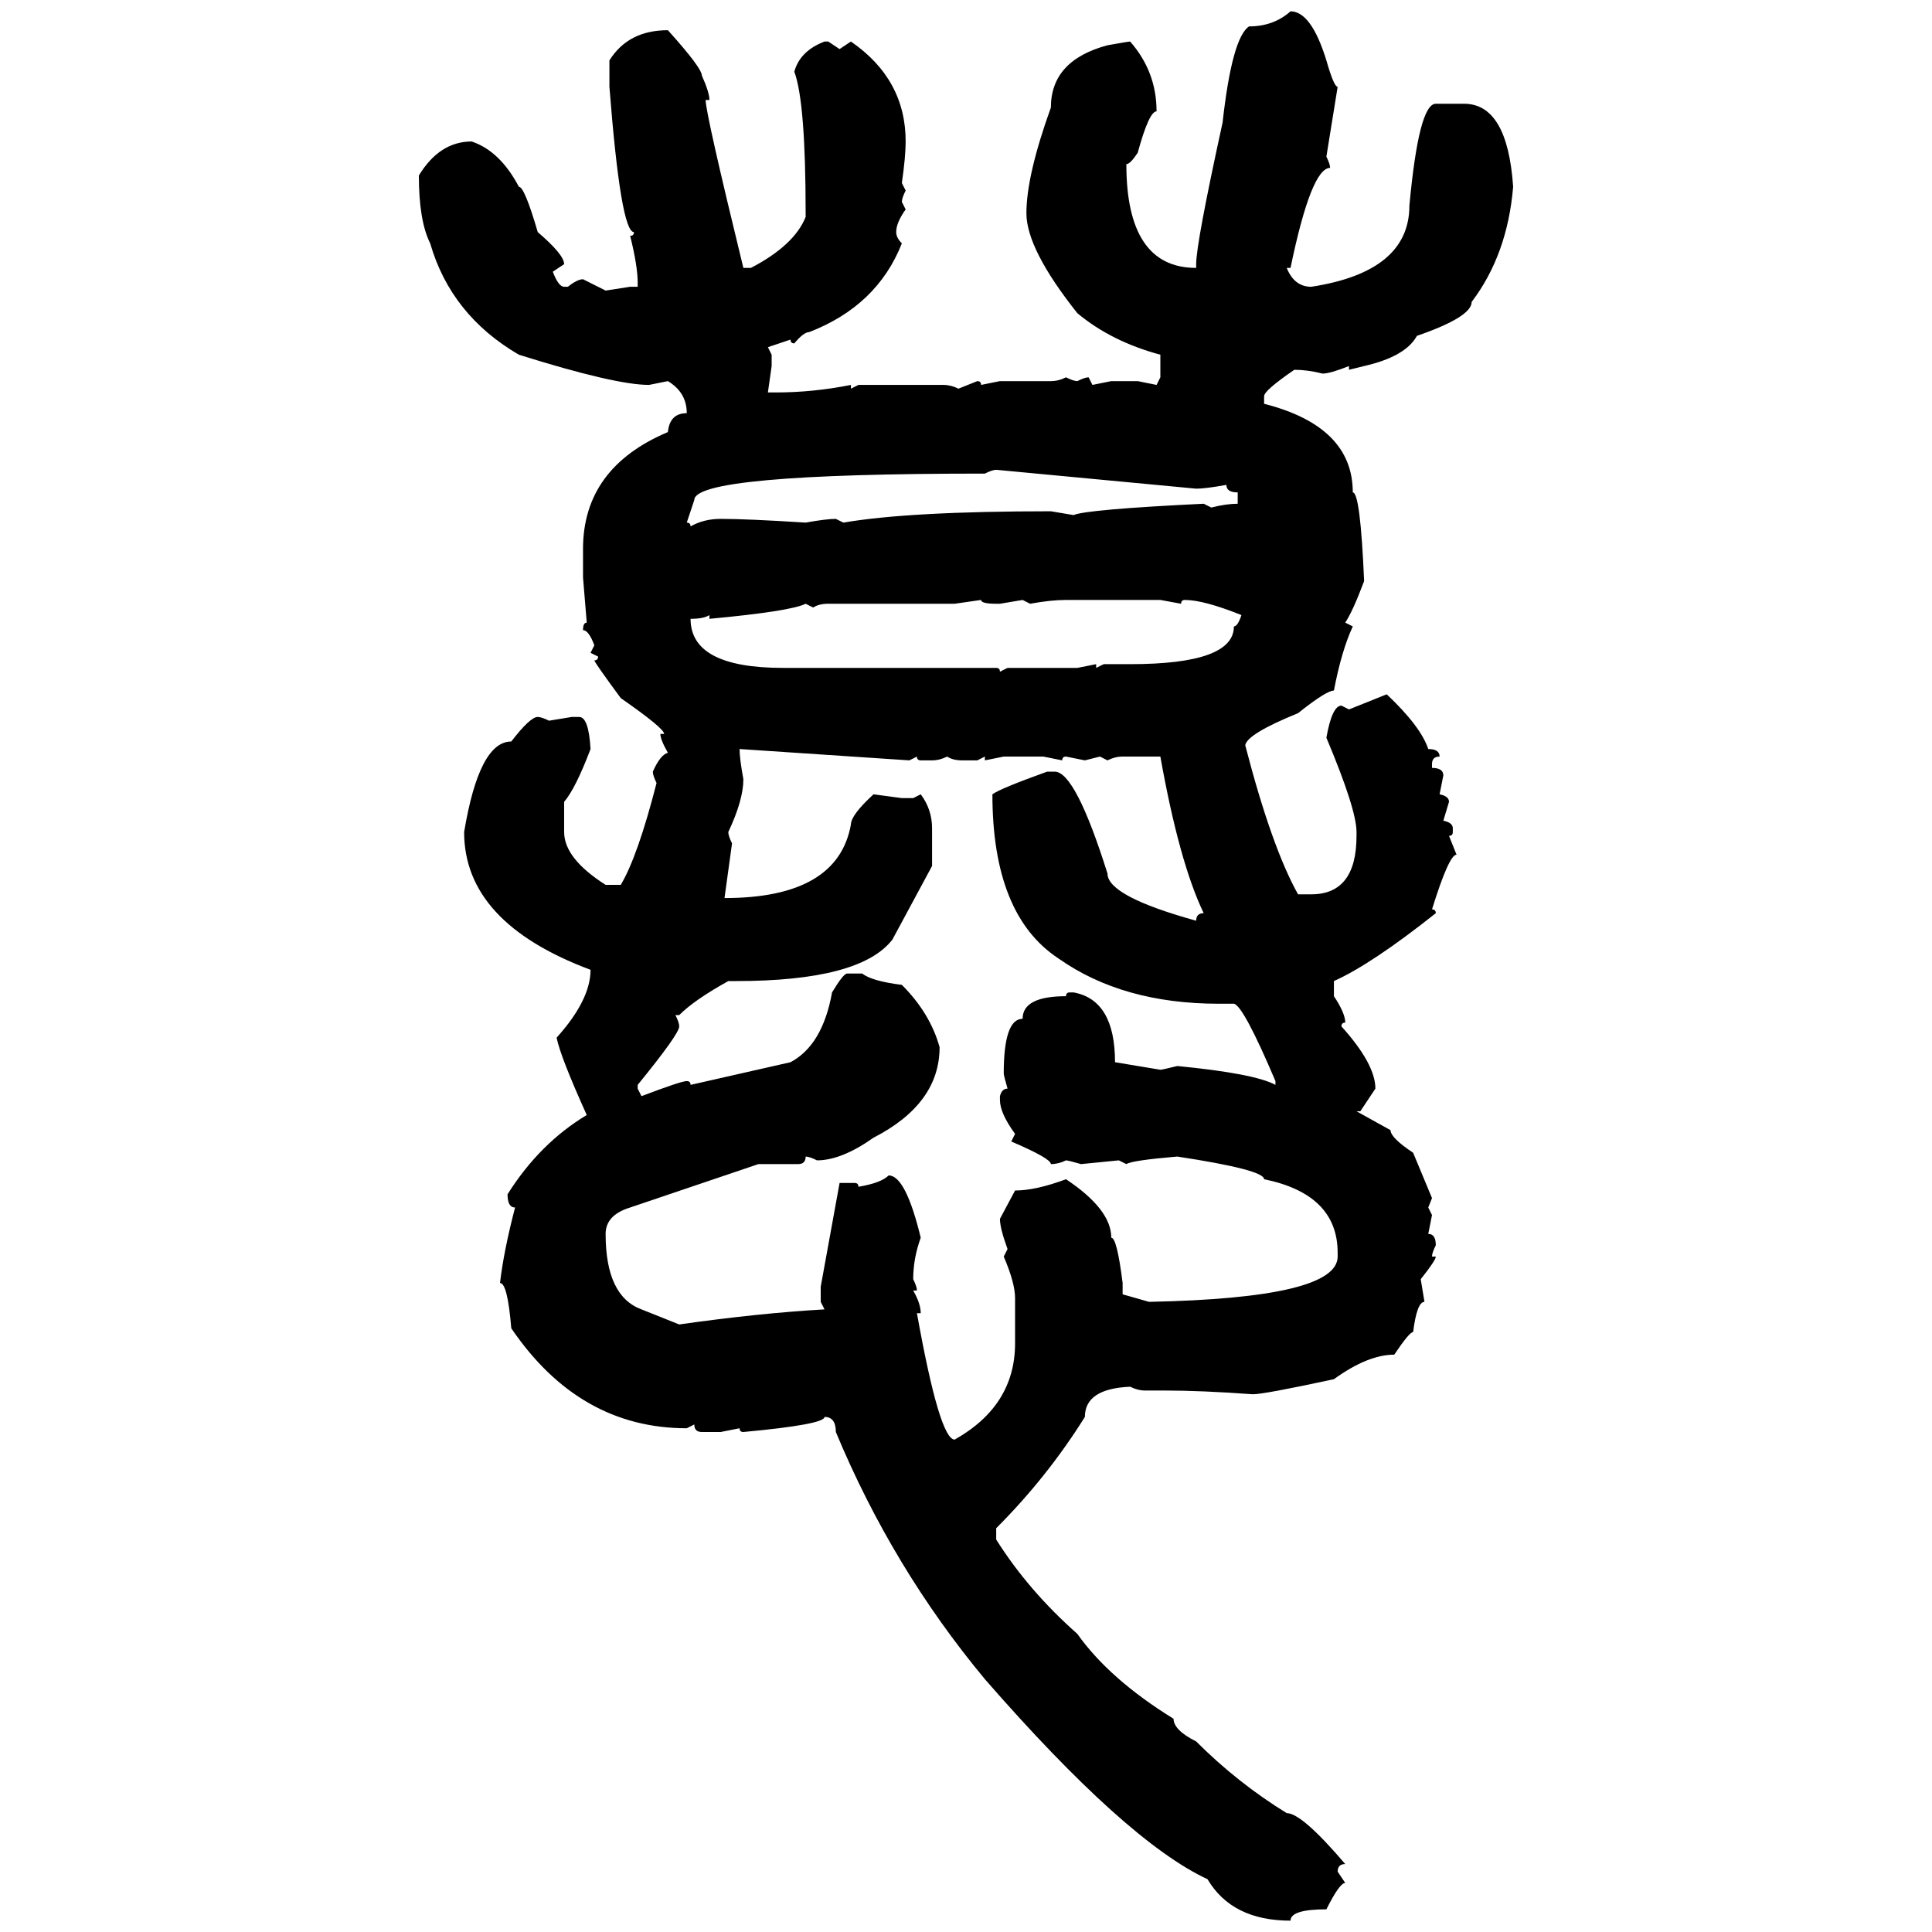 <svg xmlns="http://www.w3.org/2000/svg" xmlns:xlink="http://www.w3.org/1999/xlink" width="300" height="300"><path d="M200.39 1.76L200.39 1.76Q203.61 1.76 205.96 9.38L205.96 9.38Q207.13 13.48 207.71 13.48L207.71 13.48L205.96 24.32Q206.54 25.49 206.54 26.07L206.54 26.07Q203.61 26.07 200.39 41.60L200.39 41.60L199.80 41.60Q200.98 44.53 203.61 44.53L203.61 44.53Q218.85 42.19 218.85 31.93L218.85 31.93Q220.31 16.11 222.95 16.11L222.95 16.11L227.34 16.11Q234.08 16.11 234.96 29.00L234.96 29.00Q234.08 39.55 228.52 46.88L228.52 46.88Q228.52 49.22 220.02 52.15L220.02 52.15Q218.26 55.37 211.82 56.84L211.82 56.84L209.47 57.42L209.47 56.84Q206.54 58.01 205.37 58.01L205.37 58.01Q203.03 57.42 200.98 57.42L200.98 57.42Q196.29 60.64 196.29 61.52L196.29 61.52L196.29 62.70Q210.06 66.21 210.06 76.46L210.06 76.46Q211.23 76.46 211.82 90.23L211.82 90.23Q210.06 94.92 208.89 96.68L208.89 96.68L210.06 97.27Q208.30 101.07 207.13 107.23L207.13 107.23Q205.96 107.23 201.56 110.74L201.56 110.74Q193.65 113.96 193.36 115.72L193.36 115.72Q197.46 131.54 201.56 138.87L201.56 138.87L203.61 138.87Q210.64 138.87 210.64 129.79L210.64 129.79L210.64 129.20Q210.64 125.68 205.96 114.55L205.96 114.55Q206.84 109.57 208.30 109.57L208.30 109.57L209.47 110.16L215.33 107.81Q220.61 112.79 221.78 116.31L221.78 116.31Q223.54 116.31 223.54 117.48L223.54 117.48Q222.36 117.48 222.36 118.65L222.36 118.65L222.36 119.24Q224.12 119.24 224.12 120.41L224.12 120.41L223.54 123.34Q225 123.63 225 124.51L225 124.51L224.12 127.44Q225.59 127.73 225.59 128.61L225.59 128.61L225.59 129.20Q225.59 129.79 225 129.79L225 129.79L226.17 132.71Q225 132.71 222.36 141.21L222.36 141.21Q222.95 141.21 222.95 141.80L222.95 141.80Q212.99 149.71 207.13 152.34L207.13 152.34L207.13 154.69Q208.89 157.32 208.89 158.79L208.89 158.79Q208.30 158.79 208.30 159.38L208.30 159.38Q213.57 165.23 213.57 169.04L213.57 169.04L211.23 172.56L210.64 172.56L215.92 175.49Q215.92 176.66 219.43 179.00L219.43 179.00L222.36 186.04L221.78 187.50L222.36 188.67L221.78 191.60Q222.95 191.60 222.95 193.36L222.95 193.36Q222.36 194.53 222.36 195.12L222.36 195.12L222.95 195.12Q222.95 195.70 220.61 198.63L220.61 198.63L221.19 202.15Q220.02 202.15 219.43 206.84L219.43 206.84Q218.85 206.84 216.50 210.35L216.50 210.35Q212.40 210.35 207.13 214.16L207.13 214.16Q196.29 216.50 194.53 216.50L194.53 216.50Q186.62 215.92 180.76 215.92L180.76 215.92L177.83 215.92Q176.66 215.92 175.49 215.33L175.49 215.33Q168.46 215.63 168.46 220.02L168.46 220.02Q162.60 229.39 154.69 237.30L154.69 237.30L154.69 239.06Q159.67 246.97 167.29 253.71L167.29 253.71Q172.27 260.74 182.23 266.89L182.23 266.89Q182.23 268.65 185.74 270.41L185.74 270.41Q192.19 276.86 199.80 281.54L199.80 281.54Q202.15 281.54 208.89 289.45L208.89 289.45Q207.71 289.45 207.71 290.63L207.71 290.63L208.89 292.38Q208.01 292.38 205.96 296.48L205.96 296.48Q200.39 296.48 200.39 298.24L200.39 298.24Q191.31 298.24 187.50 291.80L187.50 291.80Q174.90 285.94 152.93 260.74L152.93 260.74Q138.57 243.46 129.79 222.36L129.79 222.36Q129.79 220.02 128.03 220.02L128.03 220.02Q128.03 221.19 115.43 222.36L115.43 222.36Q114.84 222.36 114.84 221.78L114.84 221.78L111.91 222.36L108.98 222.36Q107.81 222.36 107.81 221.19L107.81 221.19L106.64 221.78Q89.94 221.78 79.39 206.25L79.39 206.25Q78.81 199.22 77.64 199.22L77.64 199.22Q78.22 194.24 79.98 187.50L79.98 187.50Q78.81 187.50 78.81 185.45L78.81 185.45Q83.79 177.54 91.11 173.14L91.11 173.14Q87.01 164.06 86.43 161.13L86.43 161.13Q91.70 155.27 91.70 150.59L91.70 150.59Q72.07 143.26 72.07 129.20L72.07 129.20Q74.41 115.14 79.39 115.14L79.39 115.14Q82.32 111.33 83.50 111.33L83.50 111.33Q84.08 111.33 85.25 111.91L85.25 111.91L88.77 111.33L89.94 111.33Q91.41 111.33 91.70 116.31L91.70 116.31Q89.36 122.46 87.60 124.51L87.60 124.51L87.60 129.20Q87.60 133.30 94.04 137.40L94.04 137.40L96.39 137.40Q99.02 133.01 101.95 121.58L101.95 121.58Q101.37 120.41 101.37 119.82L101.37 119.82Q102.54 117.19 103.71 116.89L103.71 116.89Q102.54 114.84 102.54 113.96L102.54 113.96L103.13 113.96Q103.13 113.09 96.39 108.40L96.39 108.40Q92.29 102.83 92.29 102.54L92.29 102.54Q92.87 102.54 92.87 101.95L92.87 101.95L91.70 101.37L92.29 100.20Q91.41 97.85 90.53 97.85L90.53 97.85Q90.53 96.68 91.11 96.68L91.11 96.68L90.53 89.65L90.53 85.25Q90.53 72.66 103.71 67.09L103.71 67.09Q104.00 64.16 106.64 64.16L106.64 64.16Q106.64 60.94 103.71 59.18L103.71 59.18L100.78 59.77Q95.51 59.77 80.57 55.08L80.57 55.08Q70.02 48.93 66.80 37.79L66.80 37.79Q65.04 34.28 65.04 27.25L65.04 27.25Q68.26 21.97 73.24 21.97L73.24 21.97Q77.64 23.44 80.57 29.00L80.57 29.00Q81.45 29.00 83.50 36.04L83.50 36.04Q87.60 39.55 87.60 41.02L87.60 41.02L85.84 42.19Q86.72 44.53 87.60 44.53L87.60 44.53L88.18 44.53Q89.65 43.36 90.53 43.36L90.53 43.36L94.04 45.12L97.85 44.53L99.02 44.53L99.02 43.95Q99.02 41.31 97.85 36.62L97.85 36.62Q98.44 36.62 98.44 36.04L98.44 36.04Q96.39 36.04 94.63 13.48L94.63 13.48L94.63 9.38Q97.56 4.69 103.71 4.69L103.71 4.69Q108.98 10.55 108.98 11.72L108.98 11.72Q110.16 14.36 110.16 15.53L110.16 15.53L109.57 15.53Q109.57 17.58 115.43 41.60L115.43 41.60L116.60 41.60Q123.34 38.09 125.10 33.69L125.10 33.69L125.10 33.11Q125.10 15.82 123.34 11.13L123.34 11.13Q124.22 7.91 128.03 6.45L128.03 6.45L128.61 6.45L130.37 7.62L132.13 6.45Q140.63 12.30 140.63 21.97L140.63 21.97Q140.63 24.32 140.04 28.42L140.04 28.42L140.63 29.59Q140.04 30.76 140.04 31.35L140.04 31.35L140.63 32.52Q139.16 34.57 139.16 36.04L139.16 36.04Q139.16 36.91 140.04 37.79L140.04 37.79Q136.23 47.46 125.68 51.56L125.68 51.56Q124.80 51.56 123.34 53.32L123.34 53.32Q122.75 53.32 122.75 52.73L122.75 52.73L119.24 53.91L119.82 55.08L119.82 56.84L119.24 60.94L120.41 60.94Q126.27 60.94 132.13 59.77L132.13 59.77L132.13 60.35L133.30 59.77L146.48 59.77Q147.66 59.77 148.83 60.35L148.83 60.35L151.76 59.18Q152.34 59.18 152.34 59.77L152.34 59.77L155.27 59.18L163.18 59.18Q164.36 59.18 165.53 58.59L165.53 58.59Q166.70 59.18 167.29 59.18L167.29 59.18Q168.46 58.59 169.04 58.59L169.04 58.59L169.63 59.77L172.56 59.18L176.66 59.18L179.59 59.77L180.18 58.59L180.18 55.08Q172.56 53.03 167.29 48.63L167.29 48.63Q159.38 38.67 159.38 33.11L159.38 33.11Q159.38 27.25 163.18 16.70L163.18 16.70Q163.18 9.38 171.97 7.03L171.97 7.03Q175.20 6.45 175.49 6.45L175.49 6.45Q179.59 11.13 179.59 17.29L179.59 17.29Q178.42 17.29 176.66 23.73L176.66 23.73Q175.49 25.49 174.90 25.49L174.90 25.49Q174.90 41.60 185.74 41.60L185.74 41.60L185.74 41.02Q185.74 37.79 189.84 19.04L189.84 19.04Q191.31 5.86 193.95 4.10L193.95 4.10Q197.75 4.10 200.39 1.76ZM152.93 73.54L152.93 73.54Q107.81 73.54 107.81 77.64L107.81 77.64L106.64 81.15Q107.23 81.15 107.23 81.74L107.23 81.74Q109.28 80.57 111.91 80.57L111.91 80.57Q116.02 80.57 125.10 81.15L125.10 81.15Q128.32 80.57 129.79 80.57L129.79 80.57L130.96 81.15Q141.21 79.39 163.18 79.39L163.18 79.39L166.70 79.98Q168.75 79.10 186.91 78.22L186.91 78.22L188.09 78.81Q190.43 78.22 192.19 78.22L192.19 78.22L192.19 76.46Q190.43 76.46 190.43 75.29L190.43 75.29Q187.21 75.88 185.74 75.88L185.74 75.88L154.69 72.95Q154.10 72.95 152.93 73.54ZM152.34 93.16L148.24 93.75L128.61 93.75Q127.15 93.75 126.27 94.34L126.27 94.34L125.10 93.75Q122.75 94.92 110.16 96.09L110.16 96.09L110.16 95.51Q109.28 96.09 107.23 96.09L107.23 96.09Q107.23 103.71 121.58 103.71L121.58 103.71L154.69 103.71Q155.27 103.71 155.27 104.30L155.27 104.30L156.45 103.71L167.29 103.71L170.21 103.13L170.21 103.71L171.39 103.13L175.49 103.13Q191.60 103.13 191.60 97.27L191.60 97.27Q192.19 97.27 192.77 95.51L192.77 95.51Q186.91 93.16 183.98 93.16L183.98 93.16Q183.40 93.16 183.40 93.75L183.40 93.75L180.18 93.16L165.53 93.16Q163.18 93.16 159.96 93.75L159.96 93.75L158.79 93.16L155.27 93.75L154.69 93.75Q152.34 93.75 152.34 93.16L152.34 93.16ZM141.21 118.07L114.84 116.31Q114.84 117.77 115.43 121.00L115.43 121.00Q115.43 124.22 113.09 129.20L113.09 129.20Q113.09 129.79 113.67 130.96L113.67 130.96L112.50 139.45Q130.08 139.45 132.13 128.03L132.13 128.03Q132.13 126.56 135.64 123.34L135.64 123.34L140.04 123.93L141.80 123.93L142.97 123.34Q144.73 125.68 144.73 128.61L144.73 128.61L144.73 134.47L138.57 145.90Q133.59 152.34 114.26 152.34L114.26 152.34L113.09 152.34Q107.81 155.27 105.47 157.62L105.47 157.62L104.88 157.62Q105.47 158.79 105.47 159.38L105.47 159.38Q105.47 160.55 99.02 168.46L99.02 168.46L99.02 169.04L99.61 170.21Q105.76 167.87 106.64 167.87L106.64 167.87Q107.23 167.87 107.23 168.46L107.23 168.46L122.75 164.94Q127.73 162.30 129.20 154.10L129.20 154.10Q130.96 151.17 131.54 151.17L131.54 151.17L133.89 151.17Q135.35 152.34 140.04 152.93L140.04 152.93Q144.43 157.32 145.90 162.60L145.90 162.60Q145.90 171.39 135.64 176.66L135.64 176.66Q130.66 180.18 126.86 180.18L126.86 180.18Q125.68 179.59 125.10 179.59L125.10 179.59Q125.10 180.76 123.93 180.76L123.93 180.76L117.77 180.76L97.85 187.50Q94.04 188.67 94.04 191.60L94.04 191.60Q94.04 201.27 99.61 203.32L99.61 203.32L105.47 205.66Q117.77 203.91 128.03 203.32L128.03 203.32L127.44 202.15L127.44 199.80L130.37 183.69L132.71 183.69Q133.30 183.69 133.30 184.28L133.30 184.28Q136.82 183.69 137.99 182.52L137.99 182.52Q140.63 182.52 142.97 192.19L142.97 192.19Q141.80 195.41 141.80 198.63L141.80 198.63Q142.38 199.80 142.38 200.39L142.38 200.39L141.80 200.39Q142.97 202.44 142.97 203.91L142.97 203.91L142.38 203.91Q145.90 223.54 148.24 223.54L148.24 223.54Q157.62 218.26 157.62 208.59L157.62 208.59L157.62 201.56Q157.62 199.22 155.86 195.12L155.86 195.12L156.45 193.95Q155.27 190.72 155.27 189.26L155.27 189.26L157.62 184.86Q160.84 184.86 165.53 183.11L165.53 183.11Q172.56 187.79 172.56 192.19L172.56 192.19Q173.44 192.19 174.32 199.22L174.32 199.22L174.32 200.98L178.42 202.15Q207.71 201.56 207.71 195.12L207.71 195.12L207.71 194.53Q207.71 185.45 196.29 183.11L196.29 183.11Q196.29 181.64 182.81 179.59L182.81 179.59Q175.78 180.18 174.90 180.76L174.90 180.76L173.73 180.18L167.87 180.76Q165.82 180.18 165.53 180.18L165.53 180.18Q164.36 180.76 163.18 180.76L163.18 180.76Q163.18 179.88 157.03 177.25L157.03 177.25L157.62 176.07Q155.27 172.85 155.27 170.80L155.27 170.80L155.27 170.21Q155.57 169.04 156.45 169.04L156.45 169.04Q155.86 166.99 155.86 166.70L155.86 166.70Q155.86 158.20 158.79 158.20L158.79 158.20Q158.79 154.69 165.53 154.69L165.53 154.69Q165.53 154.10 166.11 154.10L166.11 154.10L166.70 154.10Q173.14 155.27 173.14 164.94L173.14 164.94L180.18 166.11Q180.47 166.11 182.81 165.53L182.81 165.53Q194.82 166.70 198.05 168.46L198.05 168.46L198.05 167.87Q193.07 156.15 191.60 155.86L191.60 155.86L189.26 155.86Q174.32 155.86 164.36 148.83L164.36 148.83Q154.10 142.09 154.10 123.34L154.10 123.34Q155.27 122.46 162.60 119.82L162.60 119.82L163.77 119.82Q166.99 119.82 171.97 135.64L171.97 135.64Q171.97 139.16 185.74 142.97L185.74 142.97Q185.74 141.80 186.91 141.80L186.91 141.80Q183.11 133.89 180.18 117.48L180.18 117.48L174.32 117.48Q173.14 117.48 171.97 118.07L171.97 118.07L170.80 117.48L168.46 118.07L165.53 117.48Q164.94 117.48 164.94 118.07L164.94 118.07L162.01 117.48L155.86 117.48L152.93 118.07L152.93 117.48L151.76 118.07L149.41 118.07Q147.95 118.07 147.07 117.48L147.07 117.48Q145.90 118.07 144.73 118.07L144.73 118.07L142.97 118.07Q142.38 118.07 142.38 117.48L142.38 117.48L141.21 118.07Z"/></svg>